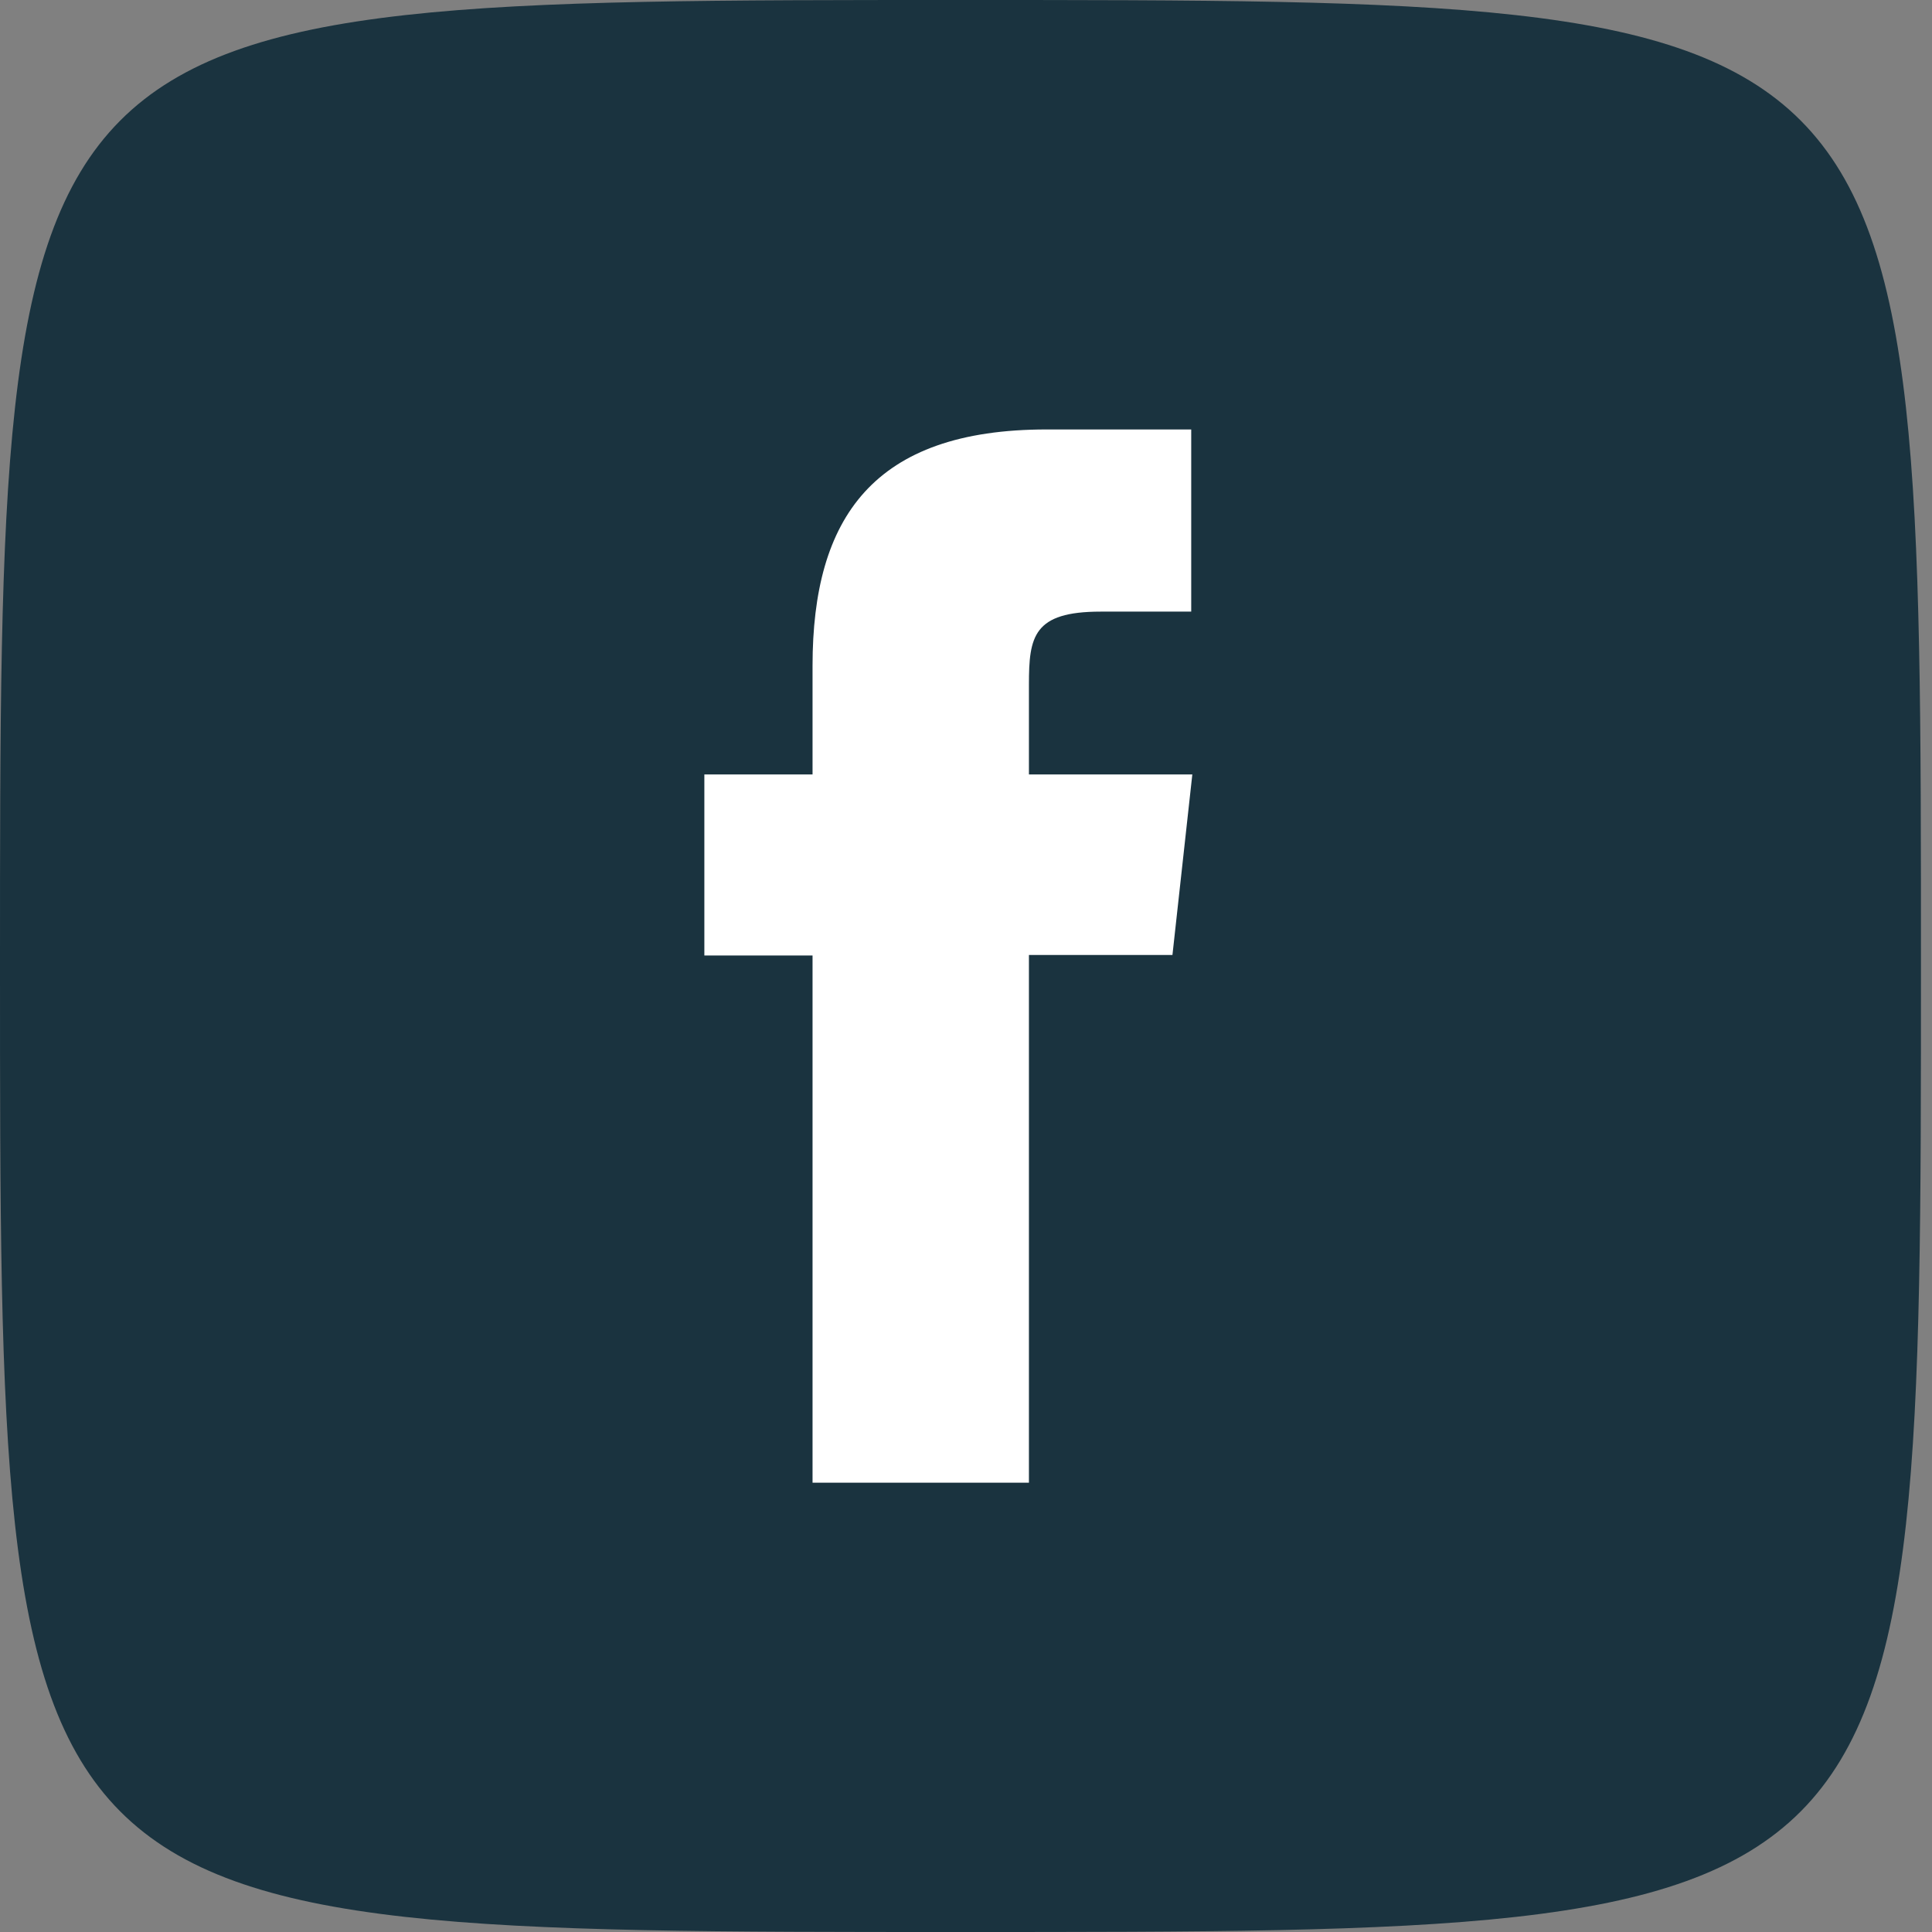 <svg xmlns="http://www.w3.org/2000/svg" width="35" height="35" fill="none"><rect width="100%" height="100%" fill="#808080" stroke="none"/><path fill="#1a333f" fill-rule="evenodd" d="M0 17.5C0 0 0 0 17.4 0s17.4 0 17.4 17.5S34.8 35 17.4 35 0 35 0 17.5z" clip-rule="evenodd"/><path fill="#fff" fill-rule="evenodd" d="M18.64 26.83V17.3h2.6l.36-3.27h-2.96V12.4c0-.87.08-1.32 1.3-1.32h1.64v-3.3h-2.62c-3.14 0-4.24 1.6-4.24 4.28v1.97h-1.96v3.28h1.96v9.55h3.92z" clip-rule="evenodd"/></svg>